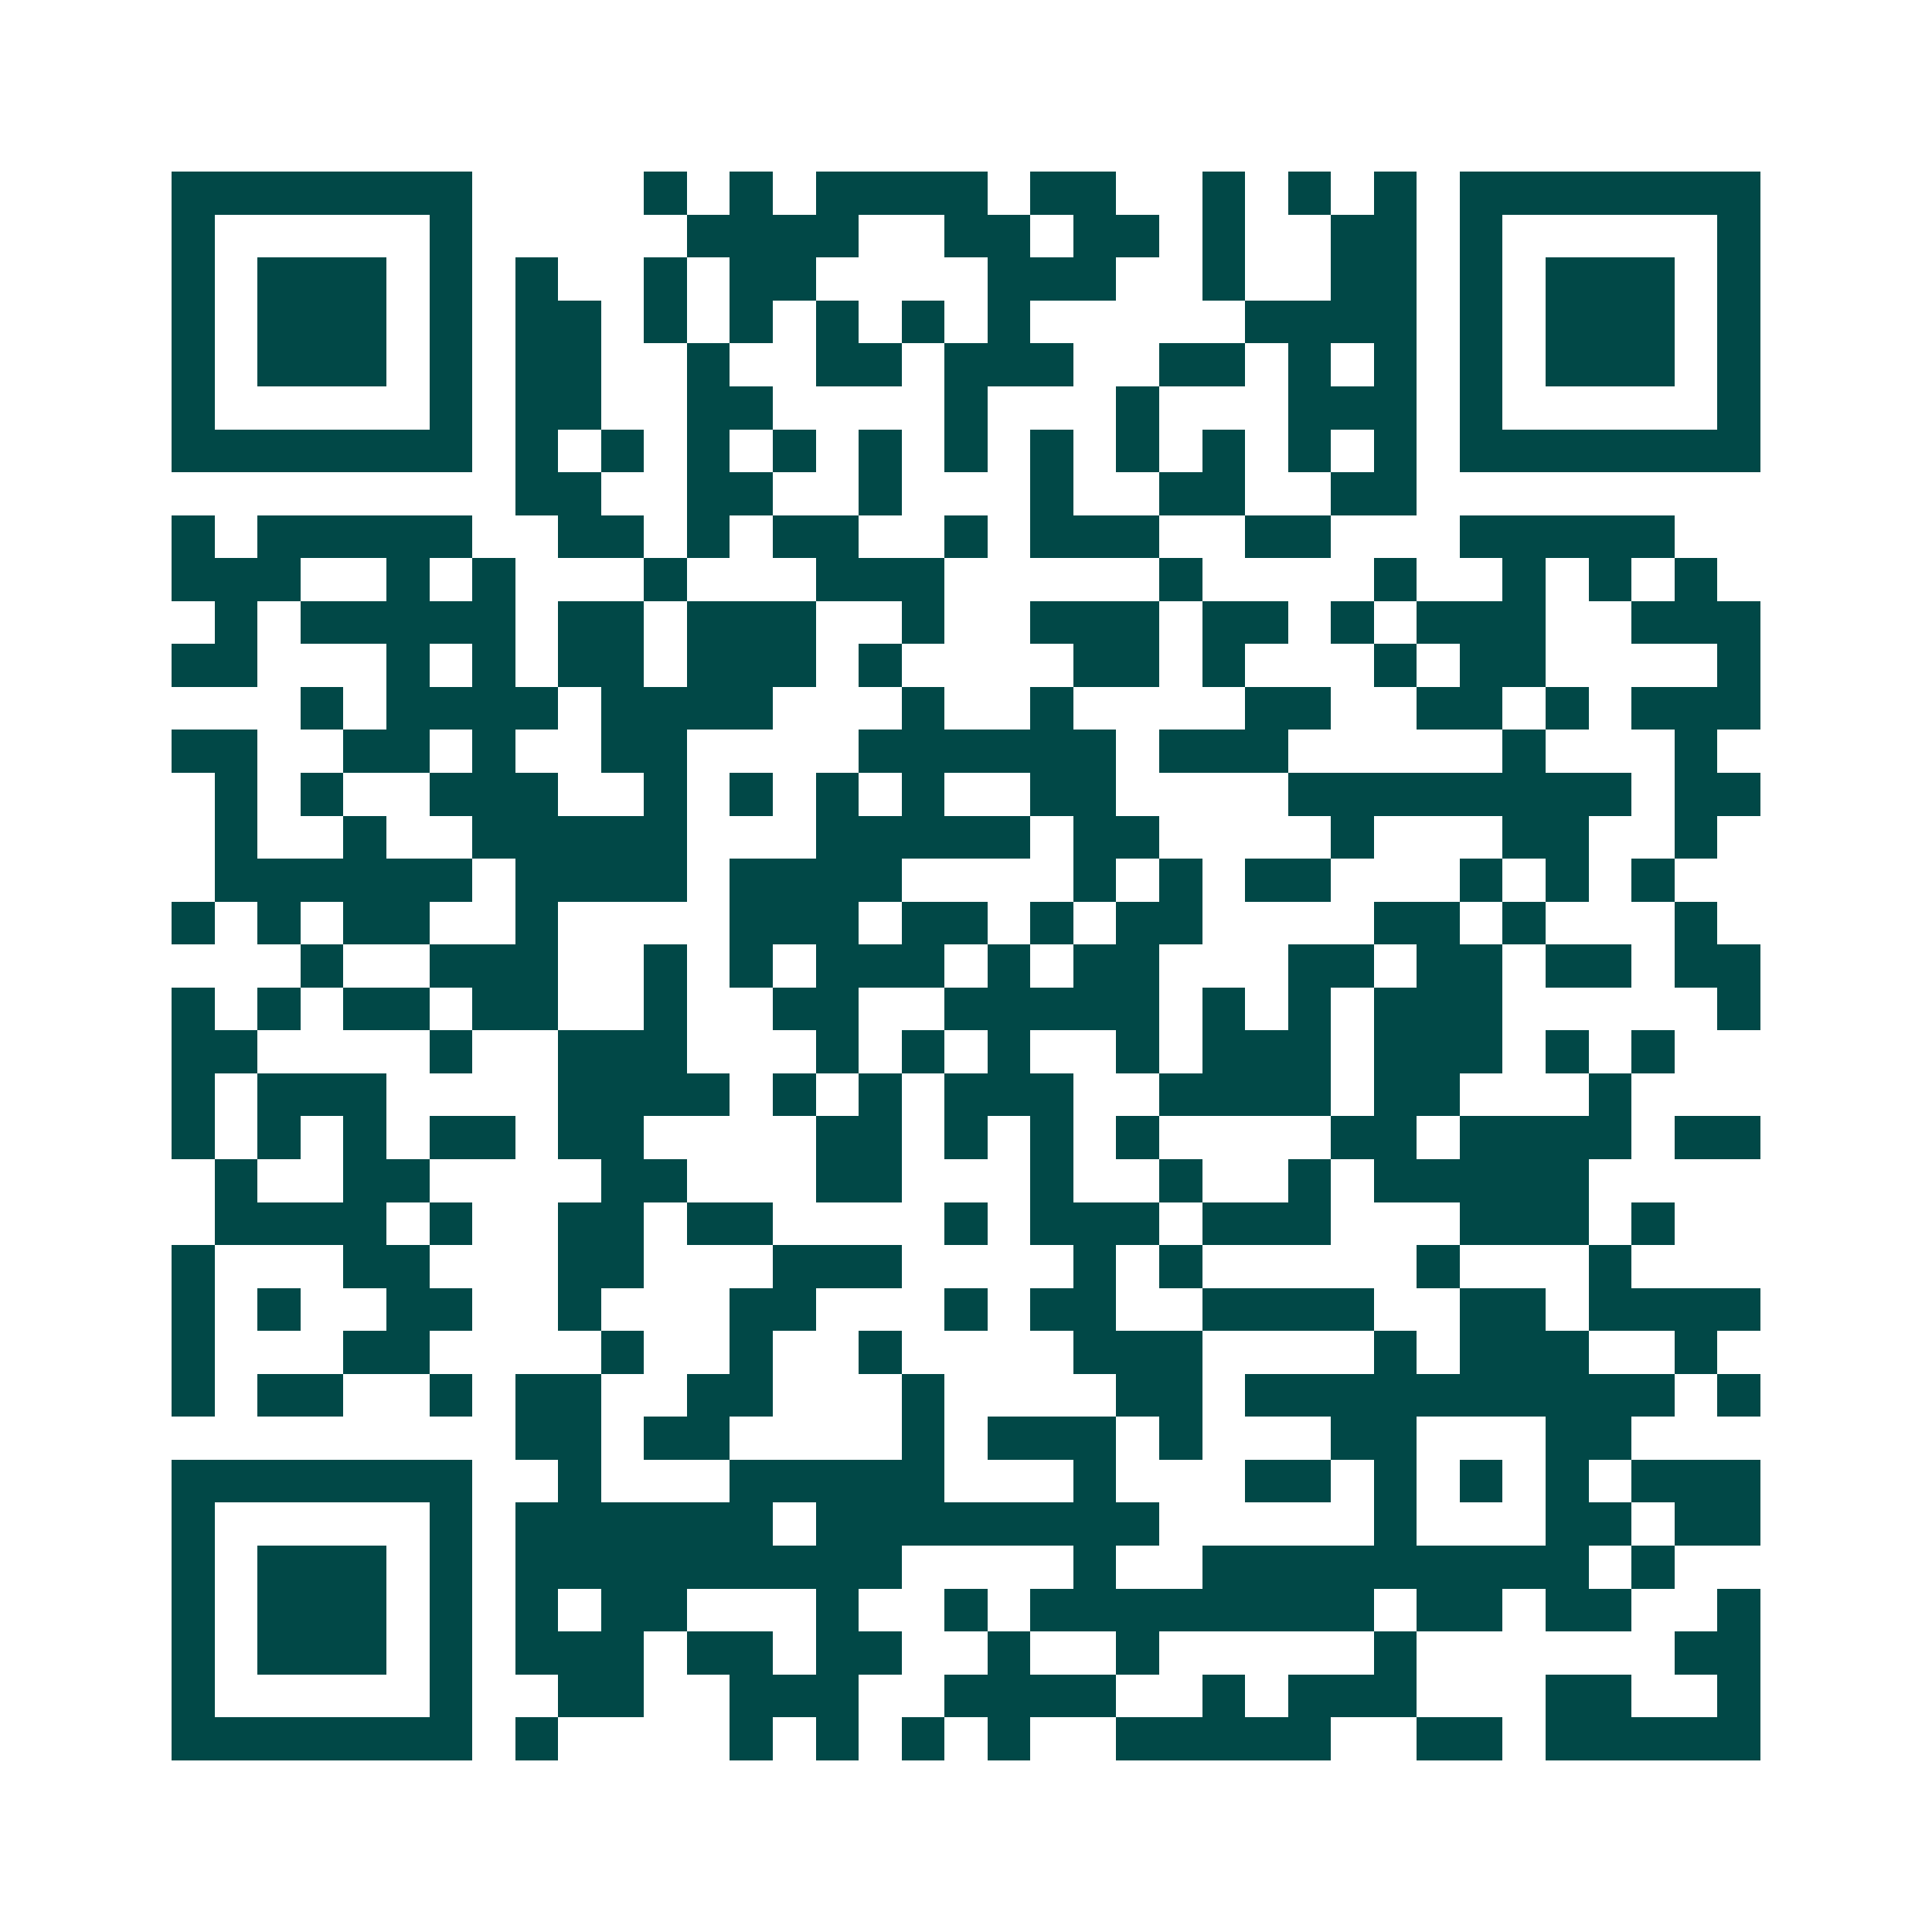<svg xmlns="http://www.w3.org/2000/svg" width="200" height="200" viewBox="0 0 45 45" shape-rendering="crispEdges"><path fill="#ffffff" d="M0 0h45v45H0z"/><path stroke="#014847" d="M4 4.5h7m4 0h1m1 0h1m1 0h4m1 0h2m2 0h1m1 0h1m1 0h1m1 0h7M4 5.5h1m5 0h1m5 0h4m2 0h2m1 0h2m1 0h1m2 0h2m1 0h1m5 0h1M4 6.5h1m1 0h3m1 0h1m1 0h1m2 0h1m1 0h2m4 0h3m2 0h1m2 0h2m1 0h1m1 0h3m1 0h1M4 7.5h1m1 0h3m1 0h1m1 0h2m1 0h1m1 0h1m1 0h1m1 0h1m1 0h1m5 0h4m1 0h1m1 0h3m1 0h1M4 8.5h1m1 0h3m1 0h1m1 0h2m2 0h1m2 0h2m1 0h3m2 0h2m1 0h1m1 0h1m1 0h1m1 0h3m1 0h1M4 9.5h1m5 0h1m1 0h2m2 0h2m4 0h1m3 0h1m3 0h3m1 0h1m5 0h1M4 10.5h7m1 0h1m1 0h1m1 0h1m1 0h1m1 0h1m1 0h1m1 0h1m1 0h1m1 0h1m1 0h1m1 0h1m1 0h7M12 11.5h2m2 0h2m2 0h1m3 0h1m2 0h2m2 0h2M4 12.5h1m1 0h5m2 0h2m1 0h1m1 0h2m2 0h1m1 0h3m2 0h2m3 0h5M4 13.5h3m2 0h1m1 0h1m3 0h1m3 0h3m5 0h1m4 0h1m2 0h1m1 0h1m1 0h1M5 14.5h1m1 0h5m1 0h2m1 0h3m2 0h1m2 0h3m1 0h2m1 0h1m1 0h3m2 0h3M4 15.5h2m3 0h1m1 0h1m1 0h2m1 0h3m1 0h1m4 0h2m1 0h1m3 0h1m1 0h2m4 0h1M7 16.5h1m1 0h4m1 0h4m3 0h1m2 0h1m4 0h2m2 0h2m1 0h1m1 0h3M4 17.5h2m2 0h2m1 0h1m2 0h2m4 0h6m1 0h3m5 0h1m3 0h1M5 18.5h1m1 0h1m2 0h3m2 0h1m1 0h1m1 0h1m1 0h1m2 0h2m4 0h8m1 0h2M5 19.5h1m2 0h1m2 0h5m3 0h5m1 0h2m4 0h1m3 0h2m2 0h1M5 20.5h6m1 0h4m1 0h4m4 0h1m1 0h1m1 0h2m3 0h1m1 0h1m1 0h1M4 21.5h1m1 0h1m1 0h2m2 0h1m4 0h3m1 0h2m1 0h1m1 0h2m4 0h2m1 0h1m3 0h1M7 22.5h1m2 0h3m2 0h1m1 0h1m1 0h3m1 0h1m1 0h2m3 0h2m1 0h2m1 0h2m1 0h2M4 23.5h1m1 0h1m1 0h2m1 0h2m2 0h1m2 0h2m2 0h5m1 0h1m1 0h1m1 0h3m5 0h1M4 24.5h2m4 0h1m2 0h3m3 0h1m1 0h1m1 0h1m2 0h1m1 0h3m1 0h3m1 0h1m1 0h1M4 25.5h1m1 0h3m4 0h4m1 0h1m1 0h1m1 0h3m2 0h4m1 0h2m3 0h1M4 26.5h1m1 0h1m1 0h1m1 0h2m1 0h2m4 0h2m1 0h1m1 0h1m1 0h1m4 0h2m1 0h4m1 0h2M5 27.5h1m2 0h2m4 0h2m3 0h2m3 0h1m2 0h1m2 0h1m1 0h5M5 28.5h4m1 0h1m2 0h2m1 0h2m4 0h1m1 0h3m1 0h3m3 0h3m1 0h1M4 29.5h1m3 0h2m3 0h2m3 0h3m4 0h1m1 0h1m5 0h1m3 0h1M4 30.5h1m1 0h1m2 0h2m2 0h1m3 0h2m3 0h1m1 0h2m2 0h4m2 0h2m1 0h4M4 31.5h1m3 0h2m4 0h1m2 0h1m2 0h1m4 0h3m4 0h1m1 0h3m2 0h1M4 32.5h1m1 0h2m2 0h1m1 0h2m2 0h2m3 0h1m4 0h2m1 0h10m1 0h1M12 33.5h2m1 0h2m4 0h1m1 0h3m1 0h1m3 0h2m3 0h2M4 34.5h7m2 0h1m3 0h5m3 0h1m3 0h2m1 0h1m1 0h1m1 0h1m1 0h3M4 35.5h1m5 0h1m1 0h6m1 0h8m5 0h1m3 0h2m1 0h2M4 36.5h1m1 0h3m1 0h1m1 0h9m4 0h1m2 0h9m1 0h1M4 37.5h1m1 0h3m1 0h1m1 0h1m1 0h2m3 0h1m2 0h1m1 0h8m1 0h2m1 0h2m2 0h1M4 38.5h1m1 0h3m1 0h1m1 0h3m1 0h2m1 0h2m2 0h1m2 0h1m5 0h1m6 0h2M4 39.5h1m5 0h1m2 0h2m2 0h3m2 0h4m2 0h1m1 0h3m3 0h2m2 0h1M4 40.5h7m1 0h1m4 0h1m1 0h1m1 0h1m1 0h1m2 0h5m2 0h2m1 0h5"/></svg>
